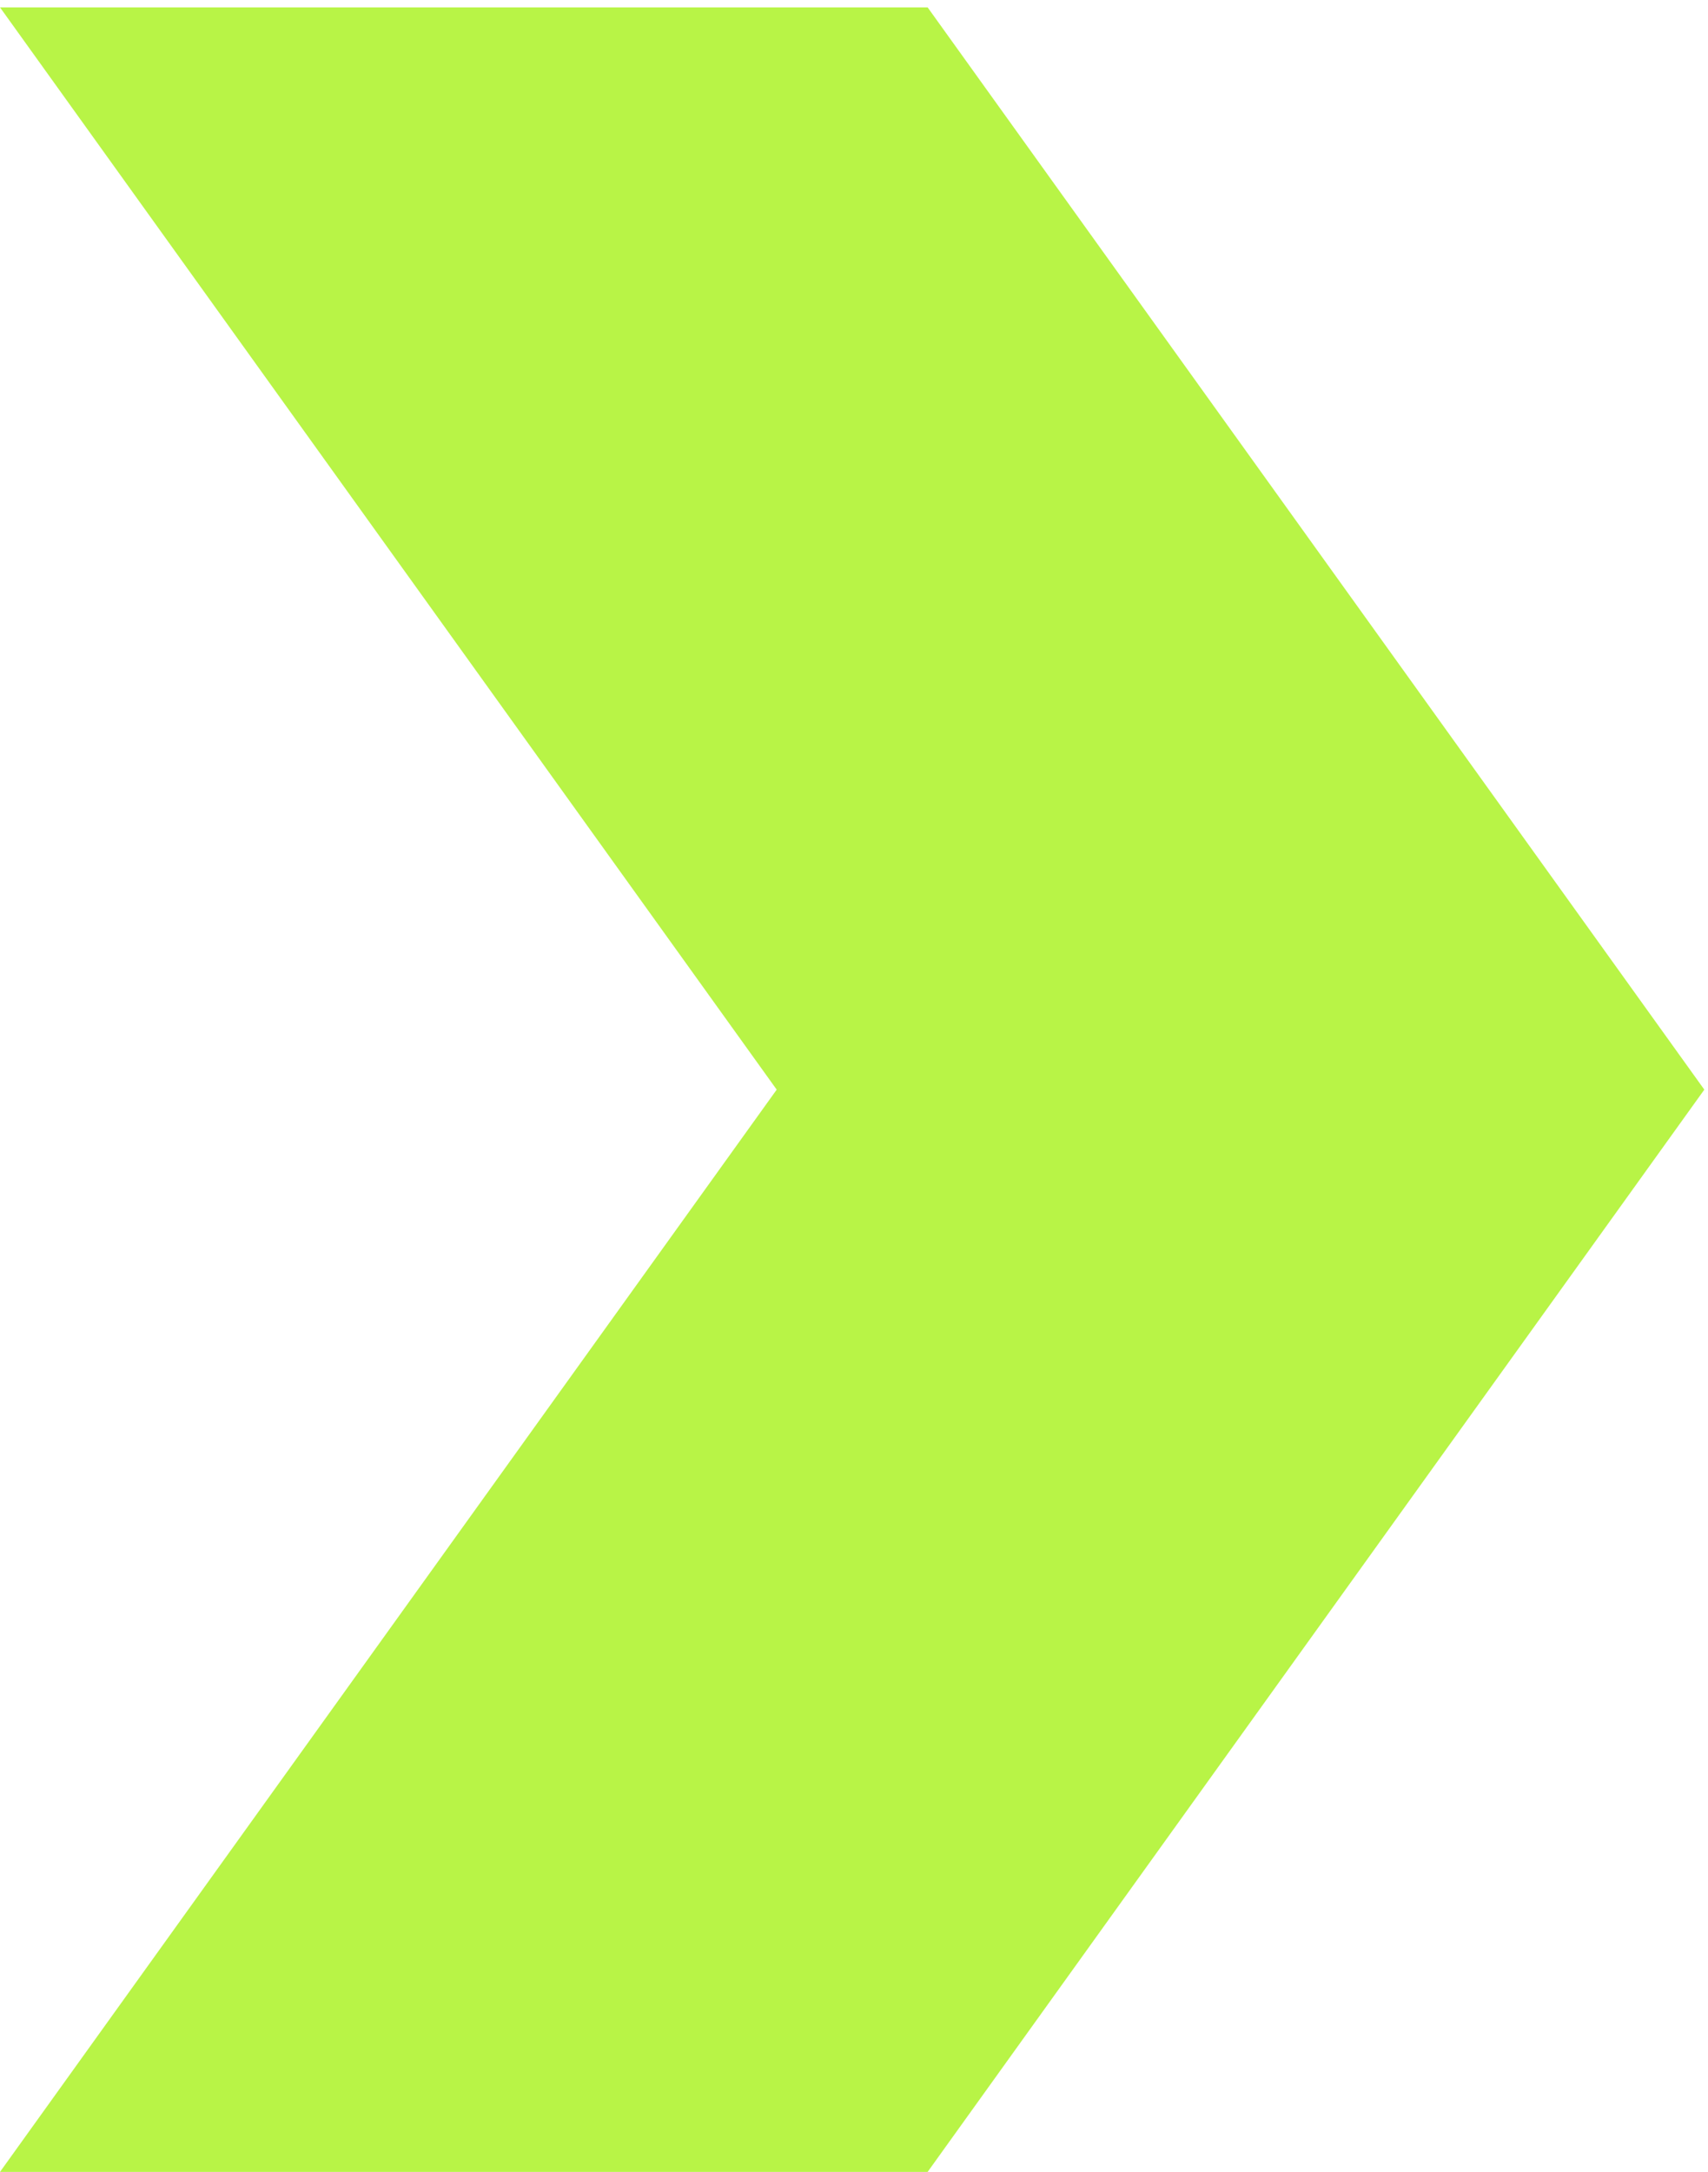 <?xml version="1.0" encoding="UTF-8"?> <svg xmlns="http://www.w3.org/2000/svg" xmlns:xlink="http://www.w3.org/1999/xlink" version="1.1" id="Layer_1" x="0px" y="0px" viewBox="0 0 46.4 59" style="enable-background:new 0 0 46.4 59;" xml:space="preserve"> <style type="text/css"> .st0{fill:#B8F446;} </style> <path class="st0" d="M0,59l21.1-29.4L0,0.2h25.2l21.1,29.4L25.2,59H0z"></path> </svg> 